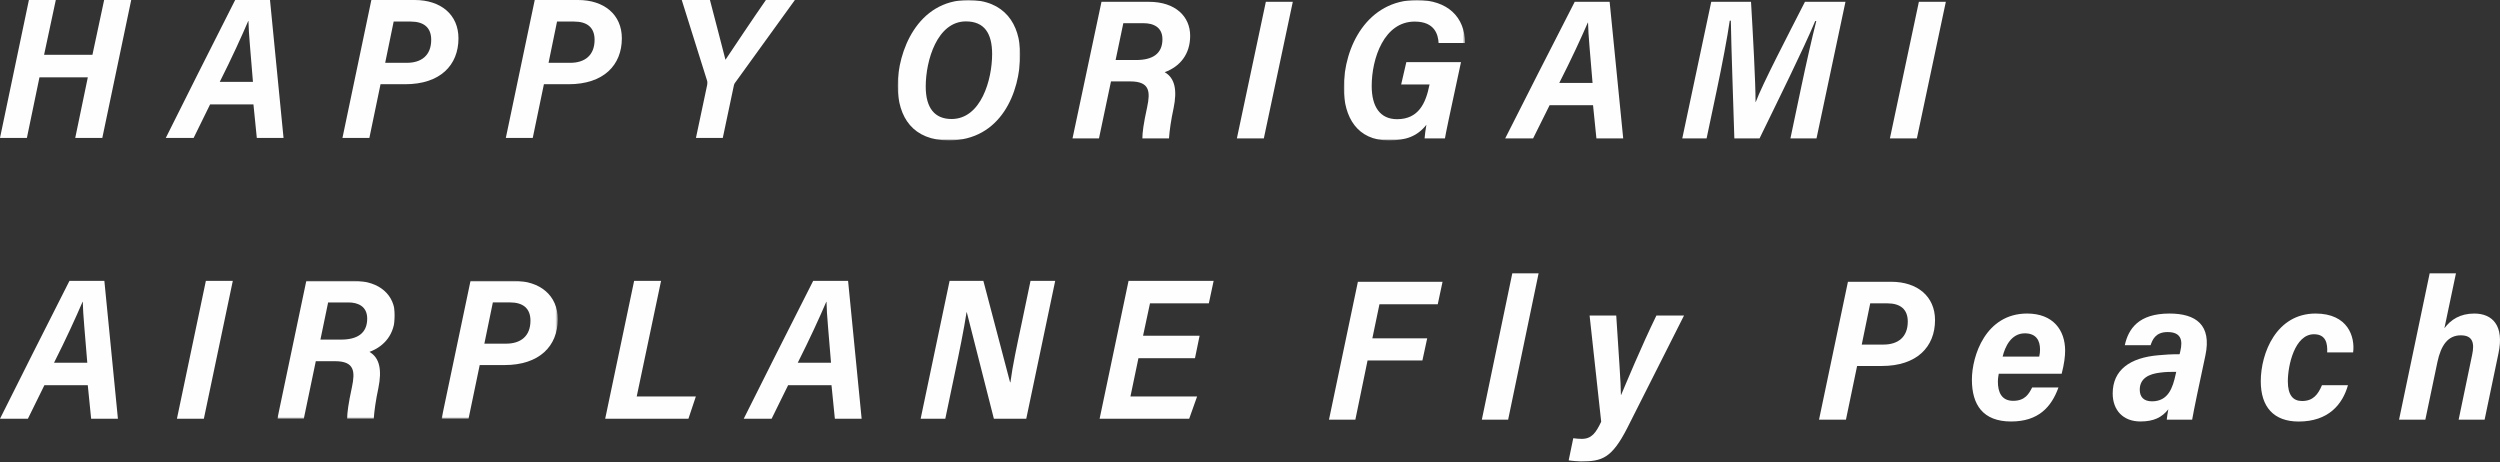 <?xml version="1.0" encoding="UTF-8"?>
<svg width="1000px" height="185px" viewBox="0 0 1000 185" version="1.1" xmlns="http://www.w3.org/2000/svg" xmlns:xlink="http://www.w3.org/1999/xlink">
    <rect x="0" y="0" width="1000" height="185" fill="#333333" stroke="none"/>
    <title>mdpi/title</title>
    <defs>
        <polygon id="path-1" points="0 0 48.996 0 48.996 56.168 0 56.168"></polygon>
        <polygon id="path-3" points="0 0 48.483 0 48.483 56.168 0 56.168"></polygon>
        <polygon id="path-5" points="0 0 47.019 0 47.019 55.164 0 55.164"></polygon>
        <polygon id="path-7" points="0 0 46.477 0 46.477 55.163 0 55.163"></polygon>
    </defs>
    <g id="Page-1" stroke="none" stroke-width="1" fill="none" fill-rule="evenodd">
        <g id="peach_design_PC" transform="translate(-144, -307)">
            <g id="title" transform="translate(144, 307)">
                <g id="Group-13" transform="translate(0, 0)" fill="#FEFEFE">
                    <polygon id="Fill-1" points="41.655 0.002 36.973 21.924 17.635 21.924 22.32 0.002 11.563 0.002 0 55.165 10.757 55.165 15.788 30.923 35.129 30.923 30.095 55.165 40.925 55.165 52.484 0.002"></polygon>
                    <path d="M101.181,32.759 C100.322,21.58 99.448,13.466 99.381,8.393 L99.29,8.393 C96.685,14.49 92.67,23.292 87.897,32.759 L101.181,32.759 Z M84.046,41.749 L77.455,55.165 L66.316,55.165 C74.887,38.064 83.379,21.007 94.064,0.002 L107.999,0.002 L113.414,55.165 L102.723,55.165 L101.376,41.749 L84.046,41.749 Z" id="Mask"></path>
                    <path d="M154.073,25.127 L162.754,25.127 C168.465,25.127 172.483,22.237 172.483,15.924 C172.483,10.988 169.497,8.627 164.296,8.627 L157.465,8.627 L154.073,25.127 Z M148.545,0 L165.872,0 C176.261,0 183.388,5.795 183.388,15.329 C183.388,26.091 176.06,33.69 162.087,33.69 L152.214,33.69 L147.752,55.164 L136.982,55.164 L148.545,0 Z" id="Fill-4"></path>
                    <path d="M219.422,25.127 L228.106,25.127 C233.816,25.127 237.834,22.237 237.834,15.924 C237.834,10.988 234.848,8.627 229.647,8.627 L222.813,8.627 L219.422,25.127 Z M213.893,0 L231.224,0 C241.613,0 248.739,5.795 248.739,15.329 C248.739,26.091 241.411,33.69 227.439,33.69 L217.562,33.69 L213.101,55.164 L202.331,55.164 L213.893,0 Z" id="Fill-7"></path>
                    <path d="M278.379,55.165 L282.875,33.94 C282.954,33.316 283.017,32.743 282.793,32.148 L272.7,0.002 L283.979,0.002 C285.952,7.703 288.913,18.767 290.187,23.906 C293.588,18.808 301.256,7.327 306.36,0.002 L317.954,0.002 L294.23,32.832 C293.853,33.287 293.623,33.688 293.475,34.529 L289.117,55.165 L278.379,55.165 Z" id="Fill-10"></path>
                </g>
                <g id="Group-18" transform="translate(359.077, 0)">
                    <g id="Group-3">
                        <mask id="mask-2" fill="white">
                            <use xlink:href="#path-1"></use>
                        </mask>
                        <g id="Clip-2"></g>
                        <path d="M11.214,34.635 C11.214,43.218 14.825,47.603 21.539,47.603 C33.344,47.603 37.775,31.87 37.775,21.625 C37.775,13.334 34.666,8.561 27.279,8.561 C15.859,8.561 11.214,24.068 11.214,34.635 M48.996,21.726 C48.996,36.816 41.355,56.168 20.489,56.168 C6.291,56.168 -0.001,47.168 -0.001,34.203 C-0.001,20.897 7.66,-0 28.279,-0 C42.701,-0 48.996,9.602 48.996,21.726" id="Fill-1" fill="#FEFEFE" mask="url(#mask-2)"></path>
                    </g>
                    <path d="M87.167,24.008 L95.379,24.008 C101.908,24.008 105.897,21.533 105.897,15.689 C105.897,10.86 102.27,9.28 98.347,9.28 L90.251,9.28 L87.167,24.008 Z M85.316,32.563 L80.512,55.371 L69.928,55.371 L81.518,0.725 L100.492,0.725 C111.148,0.725 116.989,6.639 116.989,14.321 C116.989,21.782 112.851,26.643 106.799,28.881 C110.899,31.217 111.842,36.053 110.366,43.234 C109.319,48.076 108.726,52.303 108.521,55.371 L97.871,55.371 C97.88,53.006 98.315,49.558 99.785,42.843 C101.078,36.718 100.908,32.563 93.014,32.563 L85.316,32.563 Z" id="Fill-4" fill="#FEFEFE"></path>
                    <polygon id="Fill-6" fill="#FEFEFE" points="158.041 0.725 146.454 55.371 135.671 55.371 147.261 0.725"></polygon>
                    <g id="Group-10" transform="translate(178.439, 0)">
                        <mask id="mask-4" fill="white">
                            <use xlink:href="#path-3"></use>
                        </mask>
                        <g id="Clip-9"></g>
                        <path d="M40.457,55.371 L32.32,55.371 C32.418,53.864 32.711,51.828 33.042,49.921 C29.425,54.469 24.975,56.169 17.942,56.169 C5.472,56.169 0,47.024 0,35.108 C0,18.643 9.411,0 29.242,0 C41.576,0 48.464,6.86 48.483,17.19 L37.921,17.19 C37.735,14.031 36.534,8.634 28.359,8.634 C16.144,8.634 11.164,23.305 11.164,34.398 C11.164,42.702 14.517,47.676 21.332,47.676 C29.933,47.676 32.809,41.217 34.247,34.039 L34.329,33.781 L22.953,33.781 L25.016,24.856 L46.881,24.856 C42.031,47.295 40.785,53.376 40.457,55.371" id="Fill-8" fill="#FEFEFE" mask="url(#mask-4)"></path>
                    </g>
                    <path d="M277.944,33.176 C277.083,22.101 276.206,14.063 276.14,9.038 L276.048,9.038 C273.437,15.078 269.413,23.797 264.628,33.176 L277.944,33.176 Z M260.768,42.081 L254.161,55.371 L242.997,55.371 C251.587,38.431 260.1,21.534 270.81,0.725 L284.778,0.725 L290.206,55.371 L279.489,55.371 L278.139,42.081 L260.768,42.081 Z" id="Fill-11" fill="#FEFEFE"></path>
                    <path d="M361.384,34.976 C363.336,25.683 365.862,14.571 367.439,8.427 L367.007,8.427 C362.276,19.709 352.269,39.894 344.735,55.372 L334.662,55.372 C334.233,40.931 333.435,19.284 333.258,8.276 L332.817,8.276 C331.93,14.659 329.66,26.487 327.666,35.906 L323.56,55.372 L313.831,55.372 L325.421,0.726 L341.332,0.726 C342.076,13.49 343.148,32.565 343.145,40.789 L343.234,40.789 C345.848,33.731 356.177,13.919 362.901,0.726 L379.111,0.726 L367.524,55.372 L357.091,55.372 L361.384,34.976 Z" id="Fill-13" fill="#FEFEFE"></path>
                    <polygon id="Fill-15" fill="#FEFEFE" points="419.258 0.725 407.668 55.371 396.885 55.371 408.475 0.725"></polygon>
                </g>
                <g id="Group-20" transform="translate(0, 112.337)">
                    <path d="M34.916,32.759 C34.056,21.58 33.18,13.465 33.114,8.393 L33.022,8.393 C30.413,14.49 26.393,23.292 21.613,32.759 L34.916,32.759 Z M17.756,41.749 L11.154,55.165 L0,55.165 C8.583,38.064 17.088,21.007 27.788,0.001 L41.744,0.001 L47.167,55.165 L36.46,55.165 L35.111,41.749 L17.756,41.749 Z" id="Fill-1" fill="#FEFEFE"></path>
                    <polygon id="Fill-3" fill="#FEFEFE" points="93.123 0.001 81.543 55.165 70.77 55.165 82.35 0.001"></polygon>
                    <g id="Group-7" transform="translate(110.945, 0.001)">
                        <mask id="mask-6" fill="white">
                            <use xlink:href="#path-5"></use>
                        </mask>
                        <g id="Clip-6"></g>
                        <path d="M17.223,23.504 L25.428,23.504 C31.951,23.504 35.937,21.005 35.937,15.106 C35.937,10.23 32.313,8.636 28.393,8.636 L20.305,8.636 L17.223,23.504 Z M15.374,32.14 L10.575,55.164 L0,55.164 L11.58,-0.001 L30.536,-0.001 C41.183,-0.001 47.019,5.969 47.019,13.724 C47.019,21.257 42.885,26.164 36.838,28.423 C40.934,30.781 41.877,35.663 40.402,42.912 C39.356,47.8 38.763,52.068 38.559,55.164 L27.918,55.164 C27.927,52.777 28.362,49.296 29.83,42.518 C31.122,36.334 30.952,32.14 23.065,32.14 L15.374,32.14 Z" id="Fill-5" fill="#FEFEFE" mask="url(#mask-6)"></path>
                    </g>
                    <g id="Group-10" transform="translate(176.629, 0.001)">
                        <mask id="mask-8" fill="white">
                            <use xlink:href="#path-7"></use>
                        </mask>
                        <g id="Clip-9"></g>
                        <path d="M17.116,25.126 L25.813,25.126 C31.532,25.126 35.556,22.236 35.556,15.922 C35.556,10.987 32.565,8.626 27.357,8.626 L20.513,8.626 L17.116,25.126 Z M11.58,-0.002 L28.935,-0.002 C39.34,-0.002 46.477,5.793 46.477,15.327 C46.477,26.09 39.138,33.689 25.145,33.689 L15.254,33.689 L10.786,55.163 L0,55.163 L11.58,-0.002 Z" id="Fill-8" fill="#FEFEFE" mask="url(#mask-8)"></path>
                    </g>
                    <polygon id="Fill-11" fill="#FEFEFE" points="253.654 0.001 264.427 0.001 254.687 46.246 278.345 46.246 275.367 55.165 242.074 55.165"></polygon>
                    <path d="M332.404,32.759 C331.543,21.58 330.667,13.465 330.601,8.393 L330.51,8.393 C327.901,14.49 323.88,23.292 319.1,32.759 L332.404,32.759 Z M315.243,41.749 L308.642,55.165 L297.487,55.165 C306.071,38.064 314.575,21.007 325.276,0.001 L339.232,0.001 L344.655,55.165 L333.947,55.165 L332.599,41.749 L315.243,41.749 Z" id="Fill-13" fill="#FEFEFE"></path>
                    <path d="M368.258,55.165 L379.838,0.001 L393.346,0.001 C393.346,0.001 404.025,40.572 404.025,40.575 L404.17,40.575 C405.018,34.019 406.71,26.194 408.625,17.176 L412.211,0.001 L422.083,0.001 L410.503,55.165 L397.553,55.165 L386.713,12.542 L386.625,12.542 C385.582,19.39 383.799,28.132 381.716,37.984 L378.121,55.165 L368.258,55.165 Z" id="Fill-15" fill="#FEFEFE"></path>
                    <polygon id="Fill-17" fill="#FEFEFE" points="477.992 30.935 455.374 30.935 452.179 46.248 478.842 46.248 475.673 55.165 439.846 55.165 451.423 0 485.456 0 483.537 8.99 459.996 8.99 457.227 21.945 479.844 21.945"></polygon>
                </g>
                <g id="Group-17" transform="translate(531.595, 109.328)" fill="#FEFEFE">
                    <polygon id="Fill-1" points="11.561 3.384 0 58.535 10.548 58.535 15.428 34.865 37.364 34.865 39.28 26.017 17.343 26.017 20.19 12.372 43.508 12.372 45.424 3.384"></polygon>
                    <polygon id="Fill-2" points="73.326 0 61.139 58.536 71.659 58.536 83.846 0"></polygon>
                    <path d="M114.9,16.874 C115.894,32.842 116.794,44.289 116.772,48.657 L116.851,48.657 C118.899,43.853 124.803,29.556 130.969,16.874 L142.018,16.874 L119.411,61.676 C113.072,74.166 109.108,75.226 100.775,75.226 C100.039,75.226 97.072,75.044 95.874,74.812 L97.711,65.958 C98.711,66.12 100.133,66.219 101.13,66.219 C105.053,66.219 106.768,63.817 108.882,59.366 L104.242,16.874 L114.9,16.874 Z" id="Fill-3"></path>
                    <path d="M213.105,28.504 L221.788,28.504 C227.498,28.504 231.515,25.615 231.515,19.303 C231.515,14.368 228.529,12.008 223.329,12.008 L216.496,12.008 L213.105,28.504 Z M207.578,3.383 L224.905,3.383 C235.293,3.383 242.419,9.176 242.419,18.708 C242.419,29.468 235.092,37.065 221.121,37.065 L211.246,37.065 L206.785,58.533 L196.017,58.533 L207.578,3.383 Z" id="Fill-6"></path>
                    <path d="M284.091,33.319 C284.33,32.304 284.418,31.407 284.418,30.44 C284.418,26.886 282.877,24.004 278.34,24.004 C272.851,24.004 270.387,29.409 269.459,33.319 L284.091,33.319 Z M267.908,40.159 C267.792,40.859 267.562,42.011 267.562,43.366 C267.562,47.33 268.887,51.002 273.678,51.002 C278.526,51.002 280.023,48.059 281.266,45.666 L291.792,45.666 C288.948,53.521 283.748,59.267 272.844,59.267 C261.598,59.267 257.165,52.599 257.165,42.555 C257.165,32.963 262.702,16.088 279.259,16.088 C289.634,16.088 294.457,22.722 294.457,30.904 C294.457,33.198 294.12,36.074 293.079,40.159 L267.908,40.159 Z" id="Fill-8"></path>
                    <path d="M338.895,39.409 C336.596,39.399 334.614,39.418 332.377,39.73 C328.171,40.233 324.308,41.884 324.308,46.551 C324.308,49.249 325.708,51.202 329.197,51.202 C335.705,51.202 337.521,45.794 338.691,40.303 L338.895,39.409 Z M347.219,48.625 C346.389,52.726 345.574,56.601 345.266,58.536 L335.117,58.536 C335.215,57.4 335.385,56.216 335.74,54.381 C333.151,57.674 329.876,59.258 324.547,59.258 C317.661,59.258 313.483,54.759 313.483,48.078 C313.483,38.671 320.366,33.73 331.798,32.766 C334.589,32.515 336.678,32.362 340.245,32.362 L340.531,31.156 C341.576,26.762 340.846,23.498 335.422,23.498 C330.631,23.498 329.385,26.552 328.649,28.754 L318.324,28.754 C319.756,22.242 323.804,16.089 336.184,16.089 C346.732,16.089 353.187,20.581 350.548,32.928 L347.219,48.625 Z" id="Fill-10"></path>
                    <path d="M407.589,44.759 C405.415,52.432 399.79,59.285 387.87,59.285 C377.885,59.285 372.714,53.454 372.714,43.184 C372.714,31.842 378.99,16.087 394.625,16.087 C407.683,16.087 410.461,25.52 409.653,31.626 L399.274,31.626 C399.476,28.059 398.762,24.369 393.986,24.369 C386.282,24.369 383.539,36.84 383.539,43.197 C383.539,48.726 385.621,51.077 389.236,51.077 C393.599,51.077 395.594,48.535 397.189,44.759 L407.589,44.759 Z" id="Fill-12"></path>
                    <path d="M450.79,0.001 L446.168,21.953 C448.754,18.508 452.492,16.09 458.12,16.09 C465.421,16.09 470.134,20.96 467.806,31.952 L462.25,58.533 L451.863,58.533 L457.264,32.595 C458.214,28.096 457.667,24.804 452.718,24.804 C447.59,24.804 444.8,28.765 443.372,35.487 L438.543,58.533 L428.026,58.533 L440.273,0.001 L450.79,0.001 Z" id="Fill-14"></path>
                </g>
            </g>
        </g>
    </g>
</svg>